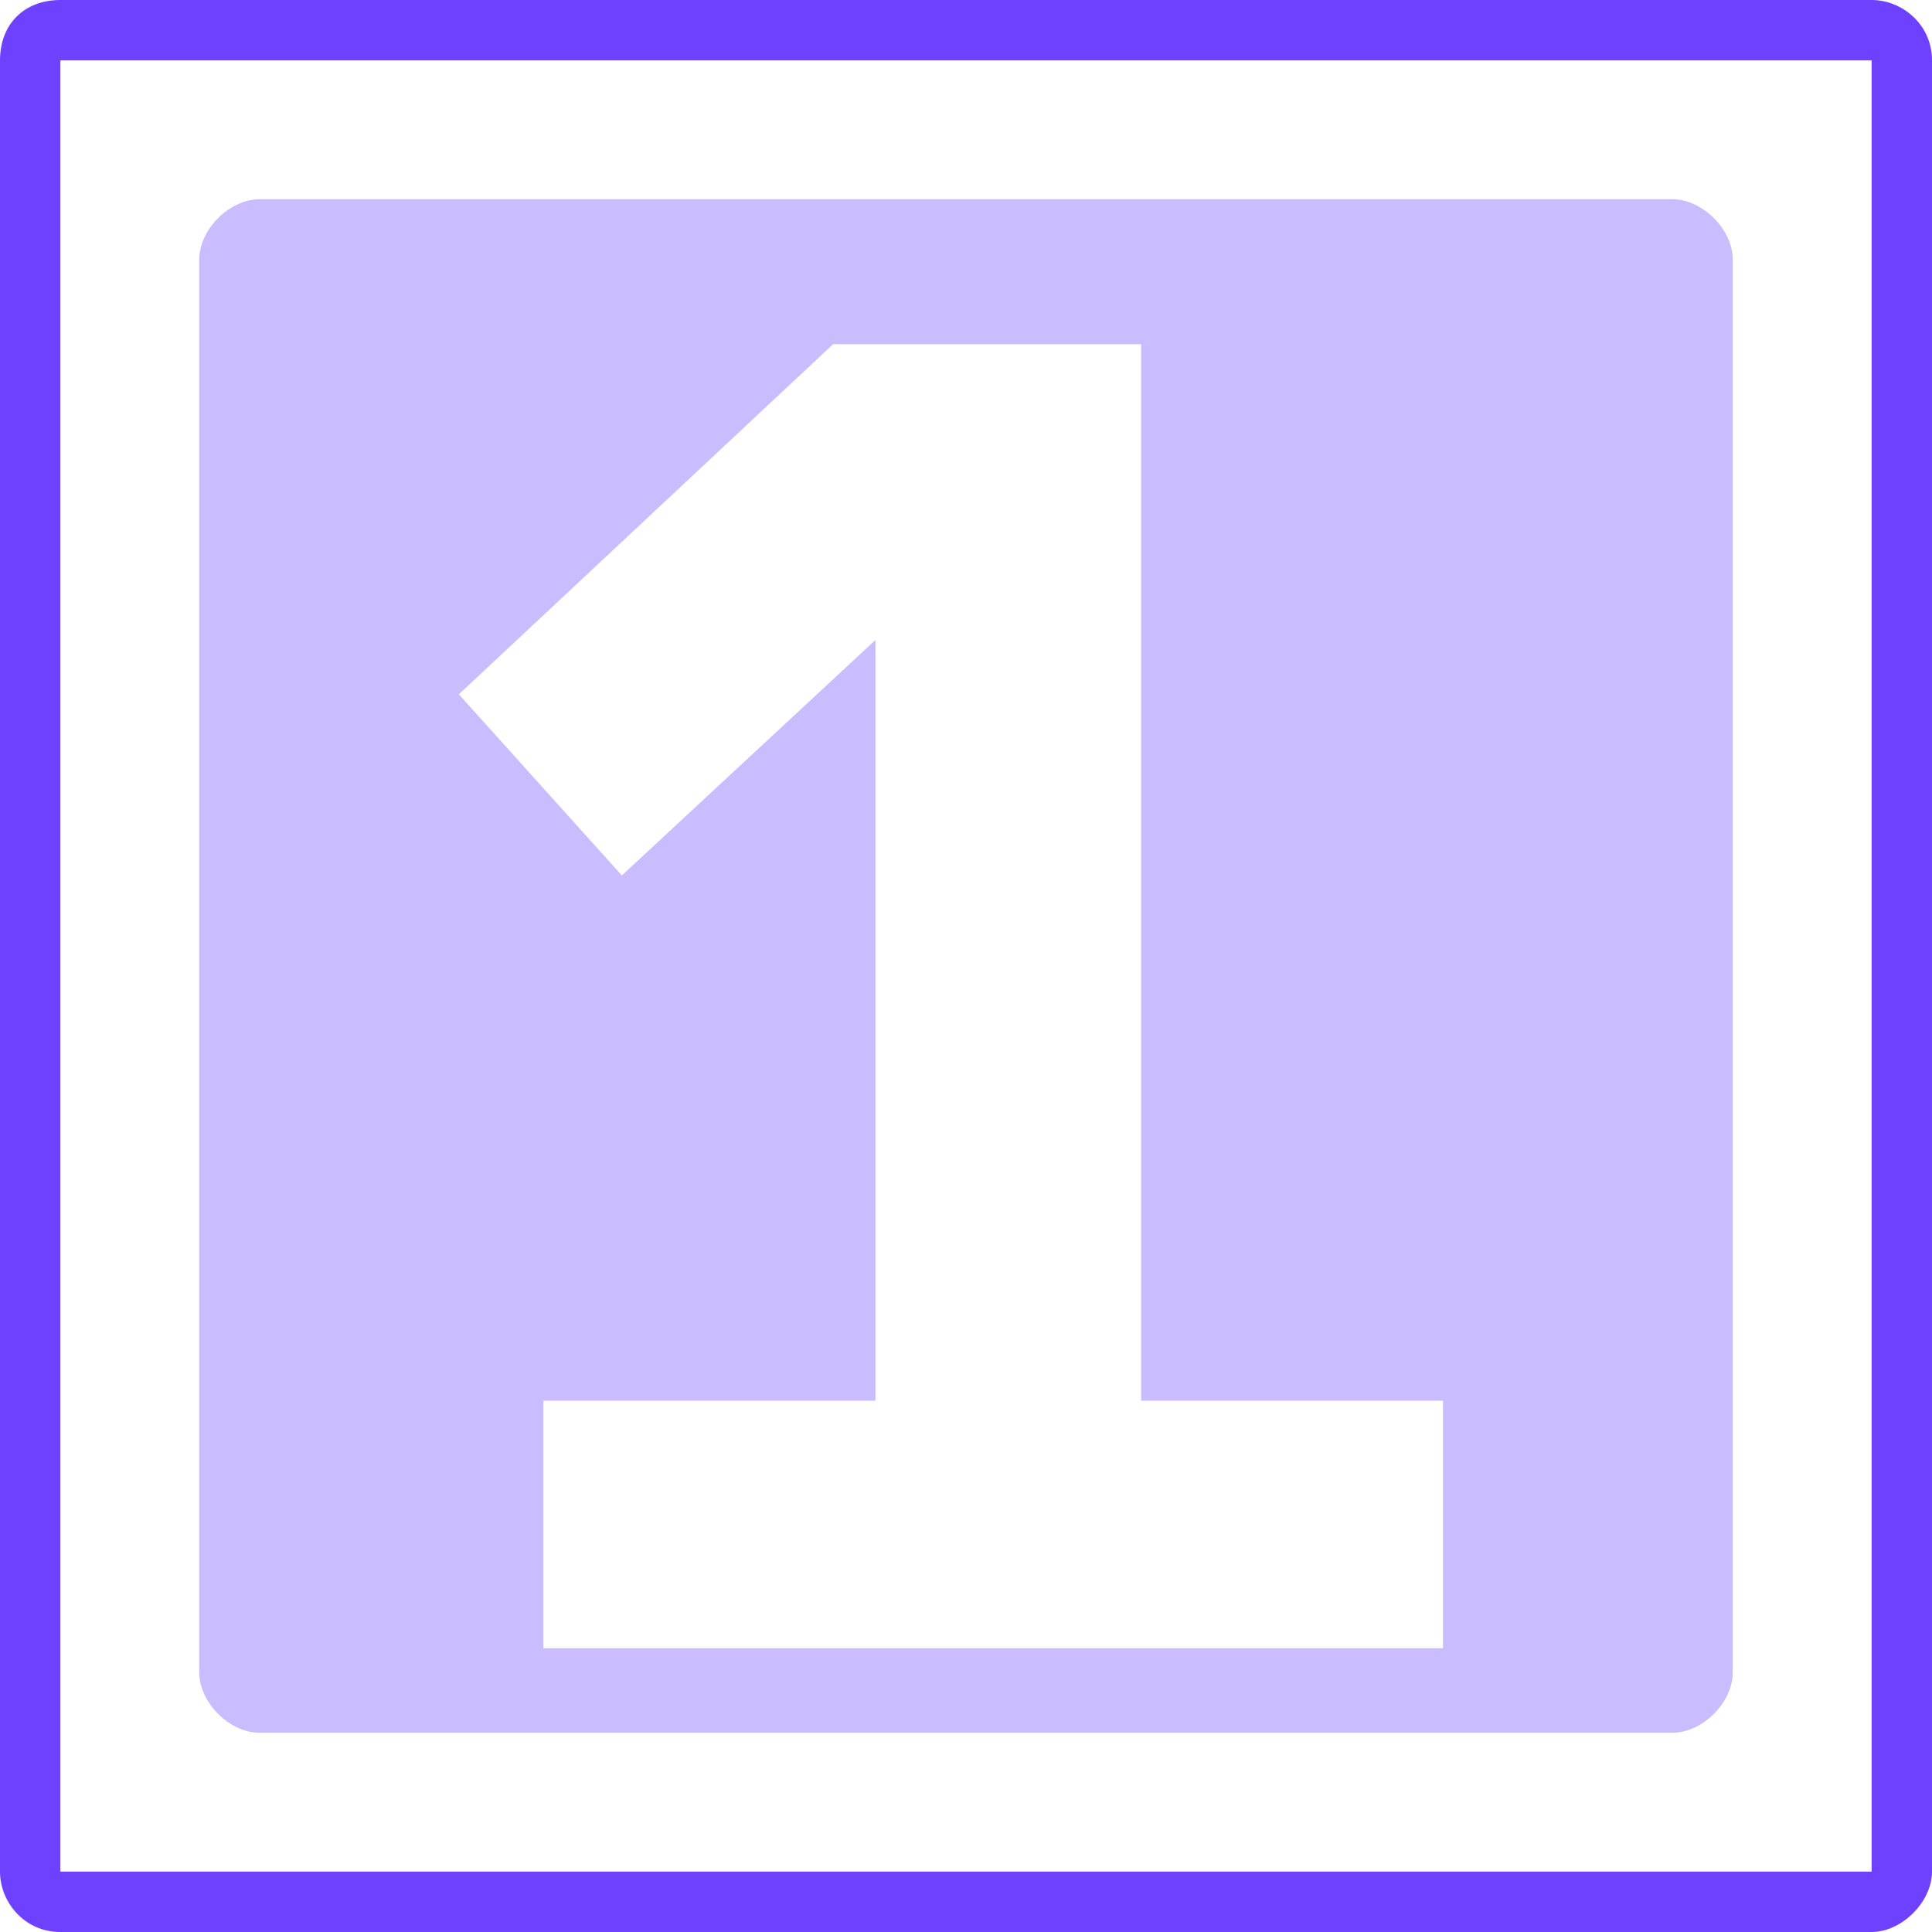 <?xml version="1.0" encoding="UTF-8"?> <!-- Generator: Adobe Illustrator 21.1.0, SVG Export Plug-In . SVG Version: 6.00 Build 0) --> <svg xmlns="http://www.w3.org/2000/svg" xmlns:xlink="http://www.w3.org/1999/xlink" x="0px" y="0px" viewBox="0 0 32 32" style="enable-background:new 0 0 32 32;" xml:space="preserve"> <style type="text/css"> .st0{display:none;} .st1{display:inline;} .st2{fill:#221F30;} .st3{fill:#6E40FF;} .st4{fill:#9880FF;} .st5{fill:#CABDFF;} .st6{display:inline;fill:none;stroke:#6E40FF;stroke-width:0.75;stroke-miterlimit:10;} .st7{display:inline;fill:#CABDFF;} .st8{fill:#FFFFFF;} .st9{display:inline;fill:#6E40FF;} .st10{fill:#D4CAFE;} </style> <g id="Слой_1" class="st0"> <g class="st1"> <g> <path class="st2" d="M-0.1,103.3c-1.7,0-3.2-0.3-4.6-0.8c-1.4-0.5-2.5-1.3-3.5-2.4c-1-1.1-1.8-2.4-2.3-4 c-0.5-1.6-0.8-3.4-0.8-5.6c0-2.8,0.4-5.3,1.2-7.7c0.8-2.4,2-4.5,3.4-6.3c1.4-1.8,3.1-3.2,5.1-4.2c2-1,4.1-1.5,6.4-1.5 c2.8,0,5.1,0.7,6.9,2c1.8,1.3,3,3.2,3.8,5.6l-5.8,2.4c-0.2-0.6-0.4-1.2-0.7-1.7c-0.3-0.5-0.6-1-1-1.3c-0.4-0.4-0.9-0.7-1.5-0.9 c-0.6-0.2-1.3-0.3-2.1-0.3c-2.1,0-3.8,0.7-5.1,2.2c-1.3,1.4-2.2,3.4-2.7,5.7l-1,5c-0.1,0.5-0.2,0.9-0.2,1.2c0,0.4,0,0.7,0,1 c0,3.9,1.7,5.8,5.2,5.8c1.8,0,3.2-0.4,4.3-1.3c1.1-0.9,1.9-2,2.6-3.4l5.4,2.5c-1.4,2.7-3.2,4.7-5.5,6 C5.1,102.7,2.6,103.3-0.1,103.3z"></path> <path class="st2" d="M25,103.3c-2.9,0-5.2-0.9-6.9-2.6c-1.7-1.7-2.5-4.1-2.5-7.3c0-2.1,0.3-4.1,0.9-5.9c0.6-1.8,1.5-3.4,2.5-4.7 s2.4-2.4,3.8-3.1c1.5-0.7,3.1-1.1,4.9-1.1c2.9,0,5.2,0.9,6.9,2.6c1.7,1.7,2.5,4.1,2.5,7.3c0,2.1-0.3,4.1-0.9,5.9 c-0.6,1.8-1.5,3.4-2.5,4.7c-1.1,1.3-2.4,2.4-3.9,3.1C28.4,102.9,26.8,103.3,25,103.3z M25.2,98.2c2.5,0,4-1.7,4.7-5.2l0.9-4.2 c0-0.1,0.1-0.3,0.1-0.6c0-0.2,0-0.5,0-0.8c0-1.1-0.3-2-0.9-2.7s-1.4-1-2.5-1c-2.5,0-4,1.7-4.7,5.2L22,93.1c0,0.2-0.1,0.3-0.1,0.6 c0,0.2,0,0.5,0,0.8c0,1.1,0.3,2,0.9,2.7C23.3,97.9,24.1,98.2,25.2,98.2z"></path> <path class="st2" d="M58,102.8c-1.1,0-2.1-0.3-2.8-0.9s-1.1-1.5-1.1-2.6c0-0.2,0-0.5,0-0.8c0-0.3,0.1-0.5,0.1-0.6l0.1-0.7H54 c-0.9,1.9-2,3.4-3.1,4.5c-1.2,1-2.7,1.6-4.5,1.6c-1.1,0-2.1-0.2-2.9-0.6c-0.8-0.4-1.4-1-2-1.7c-0.5-0.7-0.9-1.6-1.1-2.6 c-0.2-1-0.4-2.1-0.4-3.3c0-2.5,0.3-4.8,0.9-6.8c0.6-2,1.4-3.8,2.4-5.2c1-1.4,2.2-2.5,3.5-3.3c1.3-0.8,2.8-1.2,4.3-1.2 c1.6,0,3,0.5,4.1,1.4c1.1,0.9,1.7,2,1.8,3.3h0.2l2.7-13.8h6.3l-5.7,28.2h2.7l-1,5.1H58z M49.4,98.1c0.8,0,1.5-0.2,2.2-0.6 c0.7-0.4,1.2-0.9,1.7-1.5c0.5-0.6,1-1.3,1.3-2.1c0.4-0.8,0.7-1.7,0.8-2.5l0.7-3.6c0.2-1.2,0-2.2-0.7-2.9c-0.7-0.7-1.7-1.1-3-1.1 c-2.7,0-4.5,1.8-5.2,5.3l-0.6,3.1c-0.1,0.3-0.1,0.8-0.2,1.3c-0.1,0.5-0.1,0.9-0.1,1.3c0,1.1,0.3,1.9,0.8,2.5 C47.7,97.8,48.5,98.1,49.4,98.1z"></path> <path class="st2" d="M76.6,103.3c-3.4,0-5.9-0.9-7.5-2.7c-1.7-1.8-2.5-4.3-2.5-7.4c0-1.9,0.3-3.7,0.9-5.5 c0.6-1.8,1.5-3.3,2.6-4.6c1.1-1.3,2.5-2.4,4-3.2c1.6-0.8,3.4-1.2,5.3-1.2c0.9,0,1.8,0.1,2.8,0.3c1,0.2,1.9,0.6,2.7,1.1 s1.5,1.2,2.1,2c0.6,0.8,0.8,1.9,0.8,3.2c0,1.2-0.3,2.3-0.9,3.3c-0.6,1-1.5,1.8-2.7,2.5c-1.2,0.7-2.7,1.3-4.6,1.7 c-1.9,0.4-4.2,0.7-6.8,0.7c-0.1,0.3-0.1,0.5-0.1,0.6s0,0.3,0,0.4c0,1.1,0.3,2.1,0.9,2.7c0.6,0.7,1.7,1,3.3,1c1,0,2-0.2,2.9-0.7 c0.9-0.4,1.9-1.3,2.9-2.6l3.9,3.1c-1.5,2-3,3.3-4.6,4.1C80.4,102.9,78.6,103.3,76.6,103.3z M79.1,83.4c-1.4,0-2.5,0.4-3.4,1.3 c-0.9,0.9-1.6,2.1-1.8,3.6l-0.2,1c1.7-0.1,3.1-0.2,4.1-0.4c1.1-0.2,1.9-0.5,2.5-0.8c0.6-0.3,1-0.7,1.2-1.1 c0.2-0.4,0.3-0.8,0.3-1.3c0-0.5-0.1-0.9-0.3-1.2c-0.2-0.3-0.4-0.6-0.7-0.7c-0.3-0.2-0.6-0.3-0.9-0.3 C79.6,83.4,79.3,83.4,79.1,83.4z"></path> <path class="st3" d="M89.4,102.8l6.3-31.4h19.7l-1.2,5.8H101L99.6,84h11.6l-1.2,5.8H98.5l-2.6,13H89.4z"></path> <path class="st3" d="M131.4,102.8c-1.1,0-2.1-0.3-2.8-0.9s-1.1-1.5-1.1-2.6c0-0.2,0-0.5,0-0.8c0-0.3,0.1-0.5,0.1-0.6l0.1-0.7 h-0.3c-0.9,1.9-2,3.4-3.1,4.5s-2.7,1.6-4.5,1.6c-1.1,0-2.1-0.2-2.9-0.6c-0.8-0.4-1.4-1-2-1.7c-0.5-0.7-0.9-1.6-1.1-2.6 c-0.2-1-0.4-2.1-0.4-3.3c0-2.5,0.3-4.8,0.9-6.8c0.6-2,1.4-3.8,2.4-5.2c1-1.4,2.2-2.5,3.5-3.3c1.3-0.8,2.8-1.2,4.3-1.2 c1.6,0,3,0.5,4.1,1.4c1.1,0.9,1.7,2,1.8,3.3h0.2l0.8-4.1h6.3L134,97.7h2.7l-1,5.1H131.4z M122.9,98.1c0.8,0,1.5-0.2,2.2-0.6 c0.7-0.4,1.2-0.9,1.7-1.5c0.5-0.6,1-1.3,1.3-2.1c0.4-0.8,0.7-1.7,0.8-2.5l0.7-3.6c0.2-1.1,0-2-0.7-2.8c-0.7-0.7-1.7-1.1-3-1.1 c-2.7,0-4.5,1.8-5.2,5.3l-0.6,3.1c-0.1,0.3-0.1,0.8-0.2,1.3c-0.1,0.5-0.1,0.9-0.1,1.3c0,1.1,0.3,1.9,0.8,2.5 C121.2,97.8,122,98.1,122.9,98.1z"></path> <path class="st3" d="M148.3,103.3c-2,0-3.8-0.3-5.4-1s-3-1.7-4-3.1l4-3.7c0.7,0.9,1.4,1.5,2.3,2c0.9,0.5,2,0.7,3.4,0.7 c1.5,0,2.5-0.3,3.1-0.8c0.6-0.5,0.9-1.1,0.9-1.8c0-0.4-0.2-0.8-0.5-1.2c-0.3-0.4-0.9-0.6-1.7-0.7l-2.4-0.3c-2-0.3-3.6-0.9-4.7-2 c-1.1-1-1.6-2.5-1.6-4.4c0-1.1,0.2-2.2,0.6-3.2s1-1.9,1.8-2.7c0.8-0.8,1.8-1.4,3.1-1.9c1.2-0.5,2.7-0.7,4.4-0.7 c1.8,0,3.5,0.3,5,0.9c1.5,0.6,2.8,1.6,3.8,2.8l-4,3.7c-0.6-0.7-1.3-1.3-2.2-1.7c-0.9-0.4-1.9-0.6-2.9-0.6c-1.1,0-1.9,0.2-2.5,0.7 c-0.6,0.5-0.9,1-0.9,1.8c0,0.4,0.2,0.8,0.5,1.2c0.3,0.4,0.9,0.6,1.7,0.7l2.4,0.3c2,0.3,3.6,0.9,4.7,2c1.1,1,1.6,2.5,1.6,4.3 c0,1.1-0.2,2.2-0.7,3.3s-1.1,2-2,2.8c-0.9,0.8-2,1.4-3.2,1.9C151.4,103.1,149.9,103.3,148.3,103.3z"></path> <path class="st3" d="M168.7,102.8c-3.7,0-5.5-1.5-5.5-4.4c0-0.2,0-0.5,0-0.9c0-0.4,0.1-0.7,0.1-1l2.4-12.2h-3.3l1-5.1h1.6 c1,0,1.6-0.2,1.9-0.6c0.3-0.4,0.6-1,0.7-1.8l0.8-4h5.9l-1.3,6.4h4.7l-1,5.1h-4.7l-2.7,13.5h4.3l-1,5.1H168.7z"></path> </g> <g> <path class="st4" d="M192.1,84.2l1-5.1h-4.7l1.3-6.4h-5.8l-0.8,4c-0.2,0.8-0.4,1.4-0.7,1.8c-0.2,0.3-0.6,0.5-1.1,0.5l0,0.1h4.7 l-1,5.1H181l-2.4,12.2c-0.1,0.3-0.1,0.7-0.1,1c0,0.1,0,0.2,0,0.3h3.2l-0.9,4.5c0.8,0.4,1.9,0.5,3.2,0.5h4l1-5.1h-4.3l2.7-13.5 H192.1z"></path> </g> <g> <path class="st5" d="M201.1,79.1l-1,5.1h3.5l1-5.1H201.1z M197.6,72.8l-1.3,6.4h3.5l1.3-6.4H197.6z M196.9,97.7l-1,5.1h3.5l1-5.1 H196.9z M198.8,84.2h-3.5l-2.7,13.5h3.5L198.8,84.2z"></path> </g> <g> <path class="st3" d="M-80,91.2l0.8-3.9l20.1-11.6l-1.4,7.2l-12.1,6.7l-0.1,0.3l9.4,6.8l-1.3,6.3L-80,91.2z"></path> </g> <g> <g> <path class="st4" d="M-61.5,91.2l0.8-3.9l20.1-11.6l-1.4,7.2l-12.1,6.7l-0.1,0.3l9.4,6.8l-1.3,6.3L-61.5,91.2z"></path> </g> </g> <g> <g> <path class="st5" d="M-43,91.2l0.8-3.9l20.1-11.6l-1.4,7.2l-12.1,6.7l-0.1,0.3l9.4,6.8l-1.3,6.3L-43,91.2z"></path> </g> </g> </g> <g class="st1"> <path class="st3" d="M16,4.8c7.3,0,13.3,5.9,13.3,13.3S23.3,31.3,16,31.3S2.8,25.3,2.8,18S8.7,4.8,16,4.8 M16,4C8.3,4,2,10.3,2,18 s6.3,14,14,14s14-6.3,14-14S23.7,4,16,4L16,4z"></path> </g> <g class="st1"> <circle class="st5" cx="16" cy="18" r="11.3"></circle> </g> <g class="st1"> <path class="st3" d="M16,0.8c0.4,0,0.8,0.3,0.8,0.8S16.4,2.3,16,2.3c-0.4,0-0.8-0.3-0.8-0.8S15.6,0.8,16,0.8 M16,0 c-0.8,0-1.5,0.7-1.5,1.5S15.2,3,16,3s1.5-0.7,1.5-1.5S16.8,0,16,0L16,0z"></path> </g> <line class="st6" x1="16" y1="18" x2="21.1" y2="10.1"></line> </g> <g id="Слой_3" class="st0"> <g class="st1"> <g> <path class="st3" d="M16,3.2l3.1,9.4l0.2,0.5h0.5h9.9l-8,5.8l-0.4,0.3l0.2,0.5l3.1,9.4l-8-5.8L16,23.1l-0.4,0.3l-8,5.8l3.1-9.4 l0.2-0.5L10.3,19l-8-5.8h9.9h0.5l0.2-0.5L16,3.2 M16,0.8l-3.8,11.6H0l9.9,7.2L6.1,31.2L16,24l9.9,7.2l-3.8-11.6l9.9-7.2H19.8 L16,0.8L16,0.8z"></path> </g> </g> <g class="st1"> <polygon class="st5" points="16,10.1 17.6,15.2 22.9,15.2 18.6,18.3 20.3,23.3 16,20.2 11.7,23.3 13.4,18.3 9.1,15.2 14.4,15.2 "></polygon> </g> </g> <g id="Слой_4" class="st0"> <g class="st1"> <polyline class="st3" points="0.7,26.8 0,26.8 0,5.6 0.8,5.6 0.8,26 "></polyline> </g> <polyline class="st6" points="0.4,26.5 8.6,15.7 18.6,16.6 31.6,11.1 "></polyline> <polygon class="st7" points="9.8,17.9 19.3,19.2 32,13.6 32,26.8 3.2,26.8 "></polygon> <g class="st1"> <circle class="st8" cx="8.6" cy="15.6" r="1.4"></circle> <path class="st3" d="M8.6,14.7c0.5,0,0.9,0.4,0.9,0.9s-0.4,0.9-0.9,0.9s-0.9-0.4-0.9-0.9S8.1,14.7,8.6,14.7 M8.6,13.7 c-1,0-1.9,0.8-1.9,1.9s0.8,1.9,1.9,1.9s1.9-0.8,1.9-1.9S9.6,13.7,8.6,13.7L8.6,13.7z"></path> </g> <g class="st1"> <circle class="st8" cx="18.6" cy="16.6" r="1.4"></circle> <path class="st3" d="M18.6,15.7c0.5,0,0.9,0.4,0.9,0.9c0,0.5-0.4,0.9-0.9,0.9c-0.5,0-0.9-0.4-0.9-0.9 C17.7,16.1,18.1,15.7,18.6,15.7 M18.6,14.7c-1,0-1.9,0.8-1.9,1.9s0.8,1.9,1.9,1.9s1.9-0.8,1.9-1.9S19.6,14.7,18.6,14.7L18.6,14.7z "></path> </g> <g class="st1"> <circle class="st8" cx="30.1" cy="11.7" r="1.4"></circle> <path class="st3" d="M30.1,10.9c0.5,0,0.9,0.4,0.9,0.9s-0.4,0.9-0.9,0.9s-0.9-0.4-0.9-0.9S29.6,10.9,30.1,10.9 M30.1,9.9 c-1,0-1.9,0.8-1.9,1.9s0.8,1.9,1.9,1.9s1.9-0.8,1.9-1.9S31.2,9.9,30.1,9.9L30.1,9.9z"></path> </g> </g> <g id="Слой_5"> <g> <g> <path class="st3" d="M31,1v30H1V1H31 M31,0H1C0.4,0,0,0.4,0,1v30c0,0.5,0.4,1,1,1h30c0.5,0,1-0.5,1-1V1C32,0.4,31.5,0,31,0L31,0z "></path> </g> </g> <g> <path class="st5" d="M27.7,3.3H4.3c-0.5,0-1,0.5-1,1v23.4c0,0.5,0.5,1,1,1h23.4c0.5,0,1-0.5,1-1V4.3C28.7,3.8,28.2,3.3,27.7,3.3z M23.8,27.3H9v-4.1h5.5V10.6l-4.2,3.9l-2.7-3l6.2-5.8h5.1v17.5h5V27.3z"></path> </g> <g class="st0"> <path class="st9" d="M10,26.3v-2.1h5.5V8.5h-0.2l-4.9,4.6l-1.4-1.5l5.2-4.8h3.7v17.5h5v2.1H10z"></path> </g> </g> <g id="Слой_2" class="st0"> <g class="st1"> <g> <path class="st3" d="M23.5,0.8c0.7,0,1.3,0.6,1.3,1.3v28c0,0.7-0.6,1.3-1.3,1.3h-15c-0.7,0-1.3-0.6-1.3-1.3V2 c0-0.7,0.6-1.3,1.3-1.3H23.5 M23.5,0h-15c-1.1,0-2,0.9-2,2v28c0,1.1,0.9,2,2,2h15c1.1,0,2-0.9,2-2V2C25.5,0.9,24.6,0,23.5,0 L23.5,0z"></path> </g> </g> <g class="st1"> <path class="st10" d="M22.3,26.1H9.7c-0.6,0-1-0.5-1-1v-22c0-0.5,0.4-1,1-1h12.6c0.5,0,1,0.5,1,1v22 C23.3,25.7,22.9,26.1,22.3,26.1z"></path> </g> <g class="st1"> <path class="st3" d="M15.9,27.9c0.4,0,0.8,0.3,0.8,0.8s-0.3,0.8-0.8,0.8c-0.4,0-0.8-0.3-0.8-0.8S15.5,27.9,15.9,27.9 M15.9,27.2 c-0.8,0-1.5,0.7-1.5,1.5s0.7,1.5,1.5,1.5s1.5-0.7,1.5-1.5S16.8,27.2,15.9,27.2L15.9,27.2z"></path> </g> </g> </svg> 